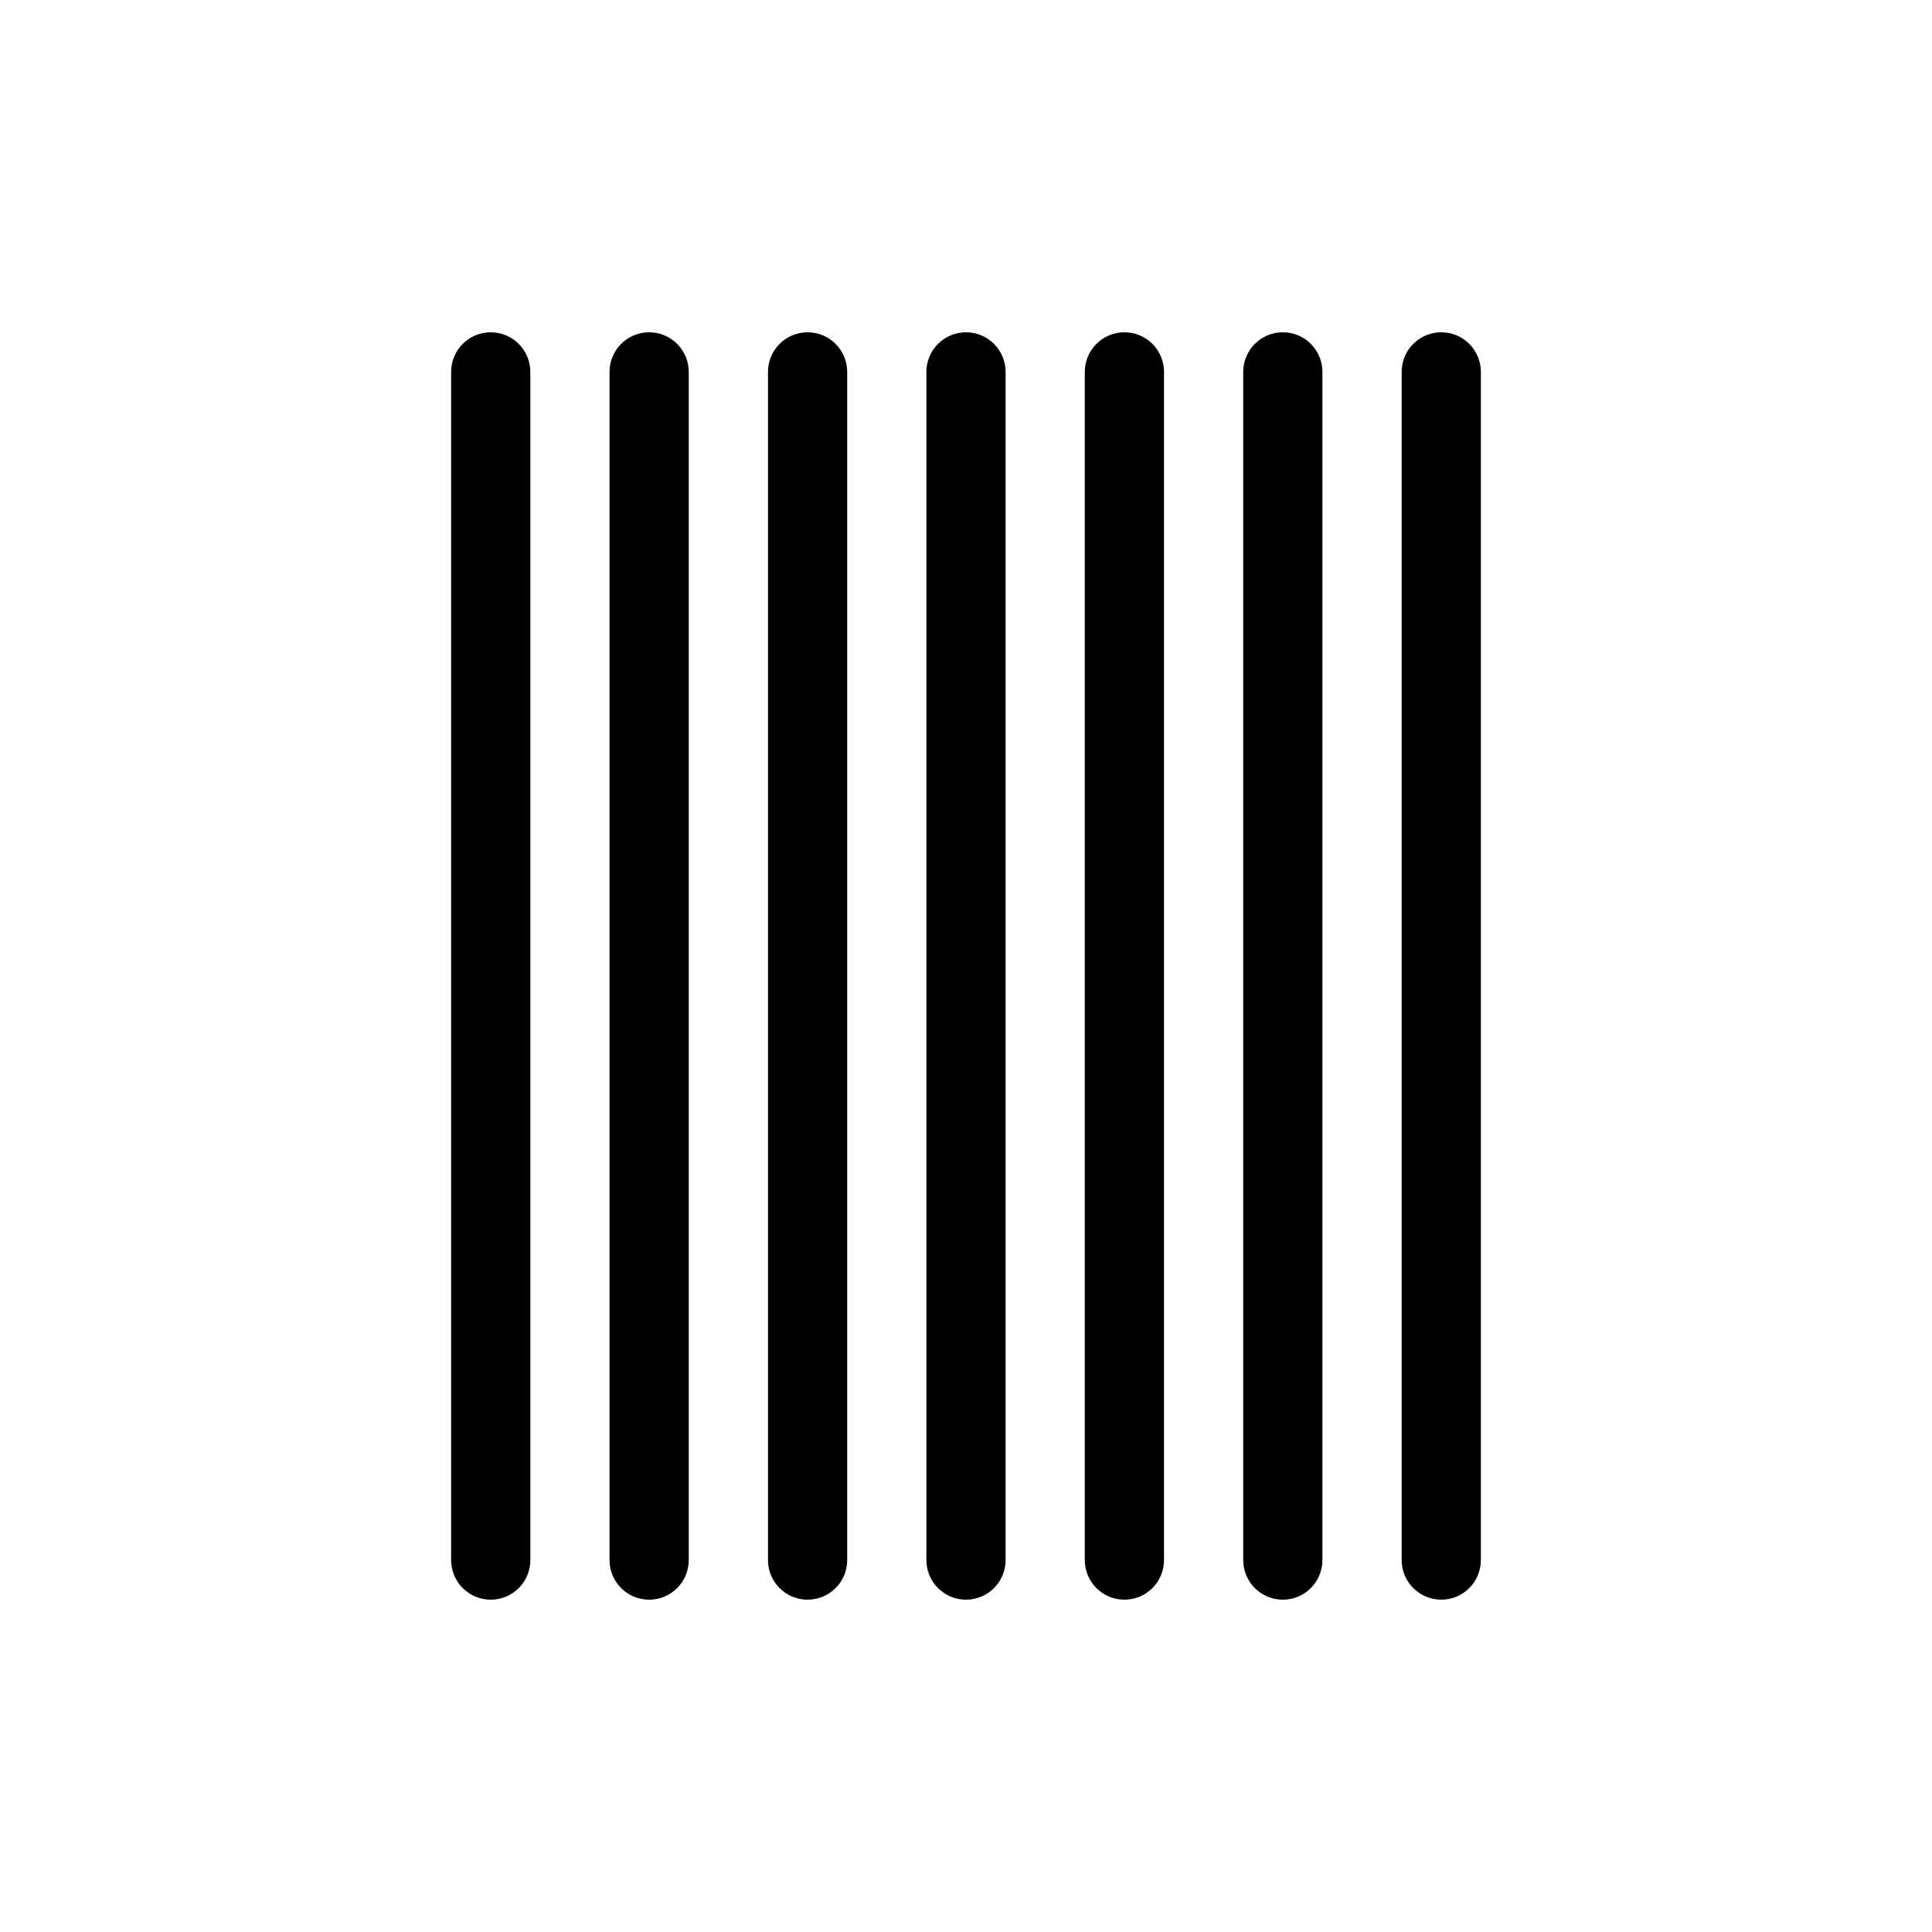 <?xml version="1.0" encoding="UTF-8"?>
<!-- Uploaded to: ICON Repo, www.svgrepo.com, Generator: ICON Repo Mixer Tools -->
<svg fill="#000000" width="800px" height="800px" version="1.1" viewBox="144 144 512 512" xmlns="http://www.w3.org/2000/svg">
 <g>
  <path d="m274.05 232.06c-5.797 0-10.496 4.699-10.496 10.496v314.88c0 5.797 4.699 10.496 10.496 10.496s10.496-4.699 10.496-10.496v-314.88c0-2.785-1.105-5.453-3.074-7.422s-4.641-3.074-7.422-3.074z"/>
  <path d="m316.03 232.06c-5.797 0-10.496 4.699-10.496 10.496v314.88c0 5.797 4.699 10.496 10.496 10.496s10.496-4.699 10.496-10.496v-314.88c0-2.785-1.105-5.453-3.074-7.422s-4.641-3.074-7.422-3.074z"/>
  <path d="m358.02 232.06c-5.797 0-10.496 4.699-10.496 10.496v314.88c0 5.797 4.699 10.496 10.496 10.496s10.496-4.699 10.496-10.496v-314.88c0-2.785-1.105-5.453-3.074-7.422s-4.641-3.074-7.422-3.074z"/>
  <path d="m400 232.06c-5.797 0-10.496 4.699-10.496 10.496v314.88c0 5.797 4.699 10.496 10.496 10.496s10.496-4.699 10.496-10.496v-314.88c0-2.785-1.105-5.453-3.074-7.422s-4.641-3.074-7.422-3.074z"/>
  <path d="m441.98 232.06c-5.797 0-10.496 4.699-10.496 10.496v314.88c0 5.797 4.699 10.496 10.496 10.496s10.496-4.699 10.496-10.496v-314.88c0-2.785-1.109-5.453-3.074-7.422-1.969-1.969-4.641-3.074-7.422-3.074z"/>
  <path d="m483.96 232.06c-5.793 0-10.492 4.699-10.492 10.496v314.88c0 5.797 4.699 10.496 10.492 10.496 5.797 0 10.496-4.699 10.496-10.496v-314.88c0-2.785-1.105-5.453-3.074-7.422-1.965-1.969-4.637-3.074-7.422-3.074z"/>
  <path d="m525.95 232.06c-5.797 0-10.496 4.699-10.496 10.496v314.88c0 5.797 4.699 10.496 10.496 10.496s10.496-4.699 10.496-10.496v-314.88c0-2.785-1.105-5.453-3.074-7.422-1.965-1.969-4.637-3.074-7.422-3.074z"/>
 </g>
</svg>